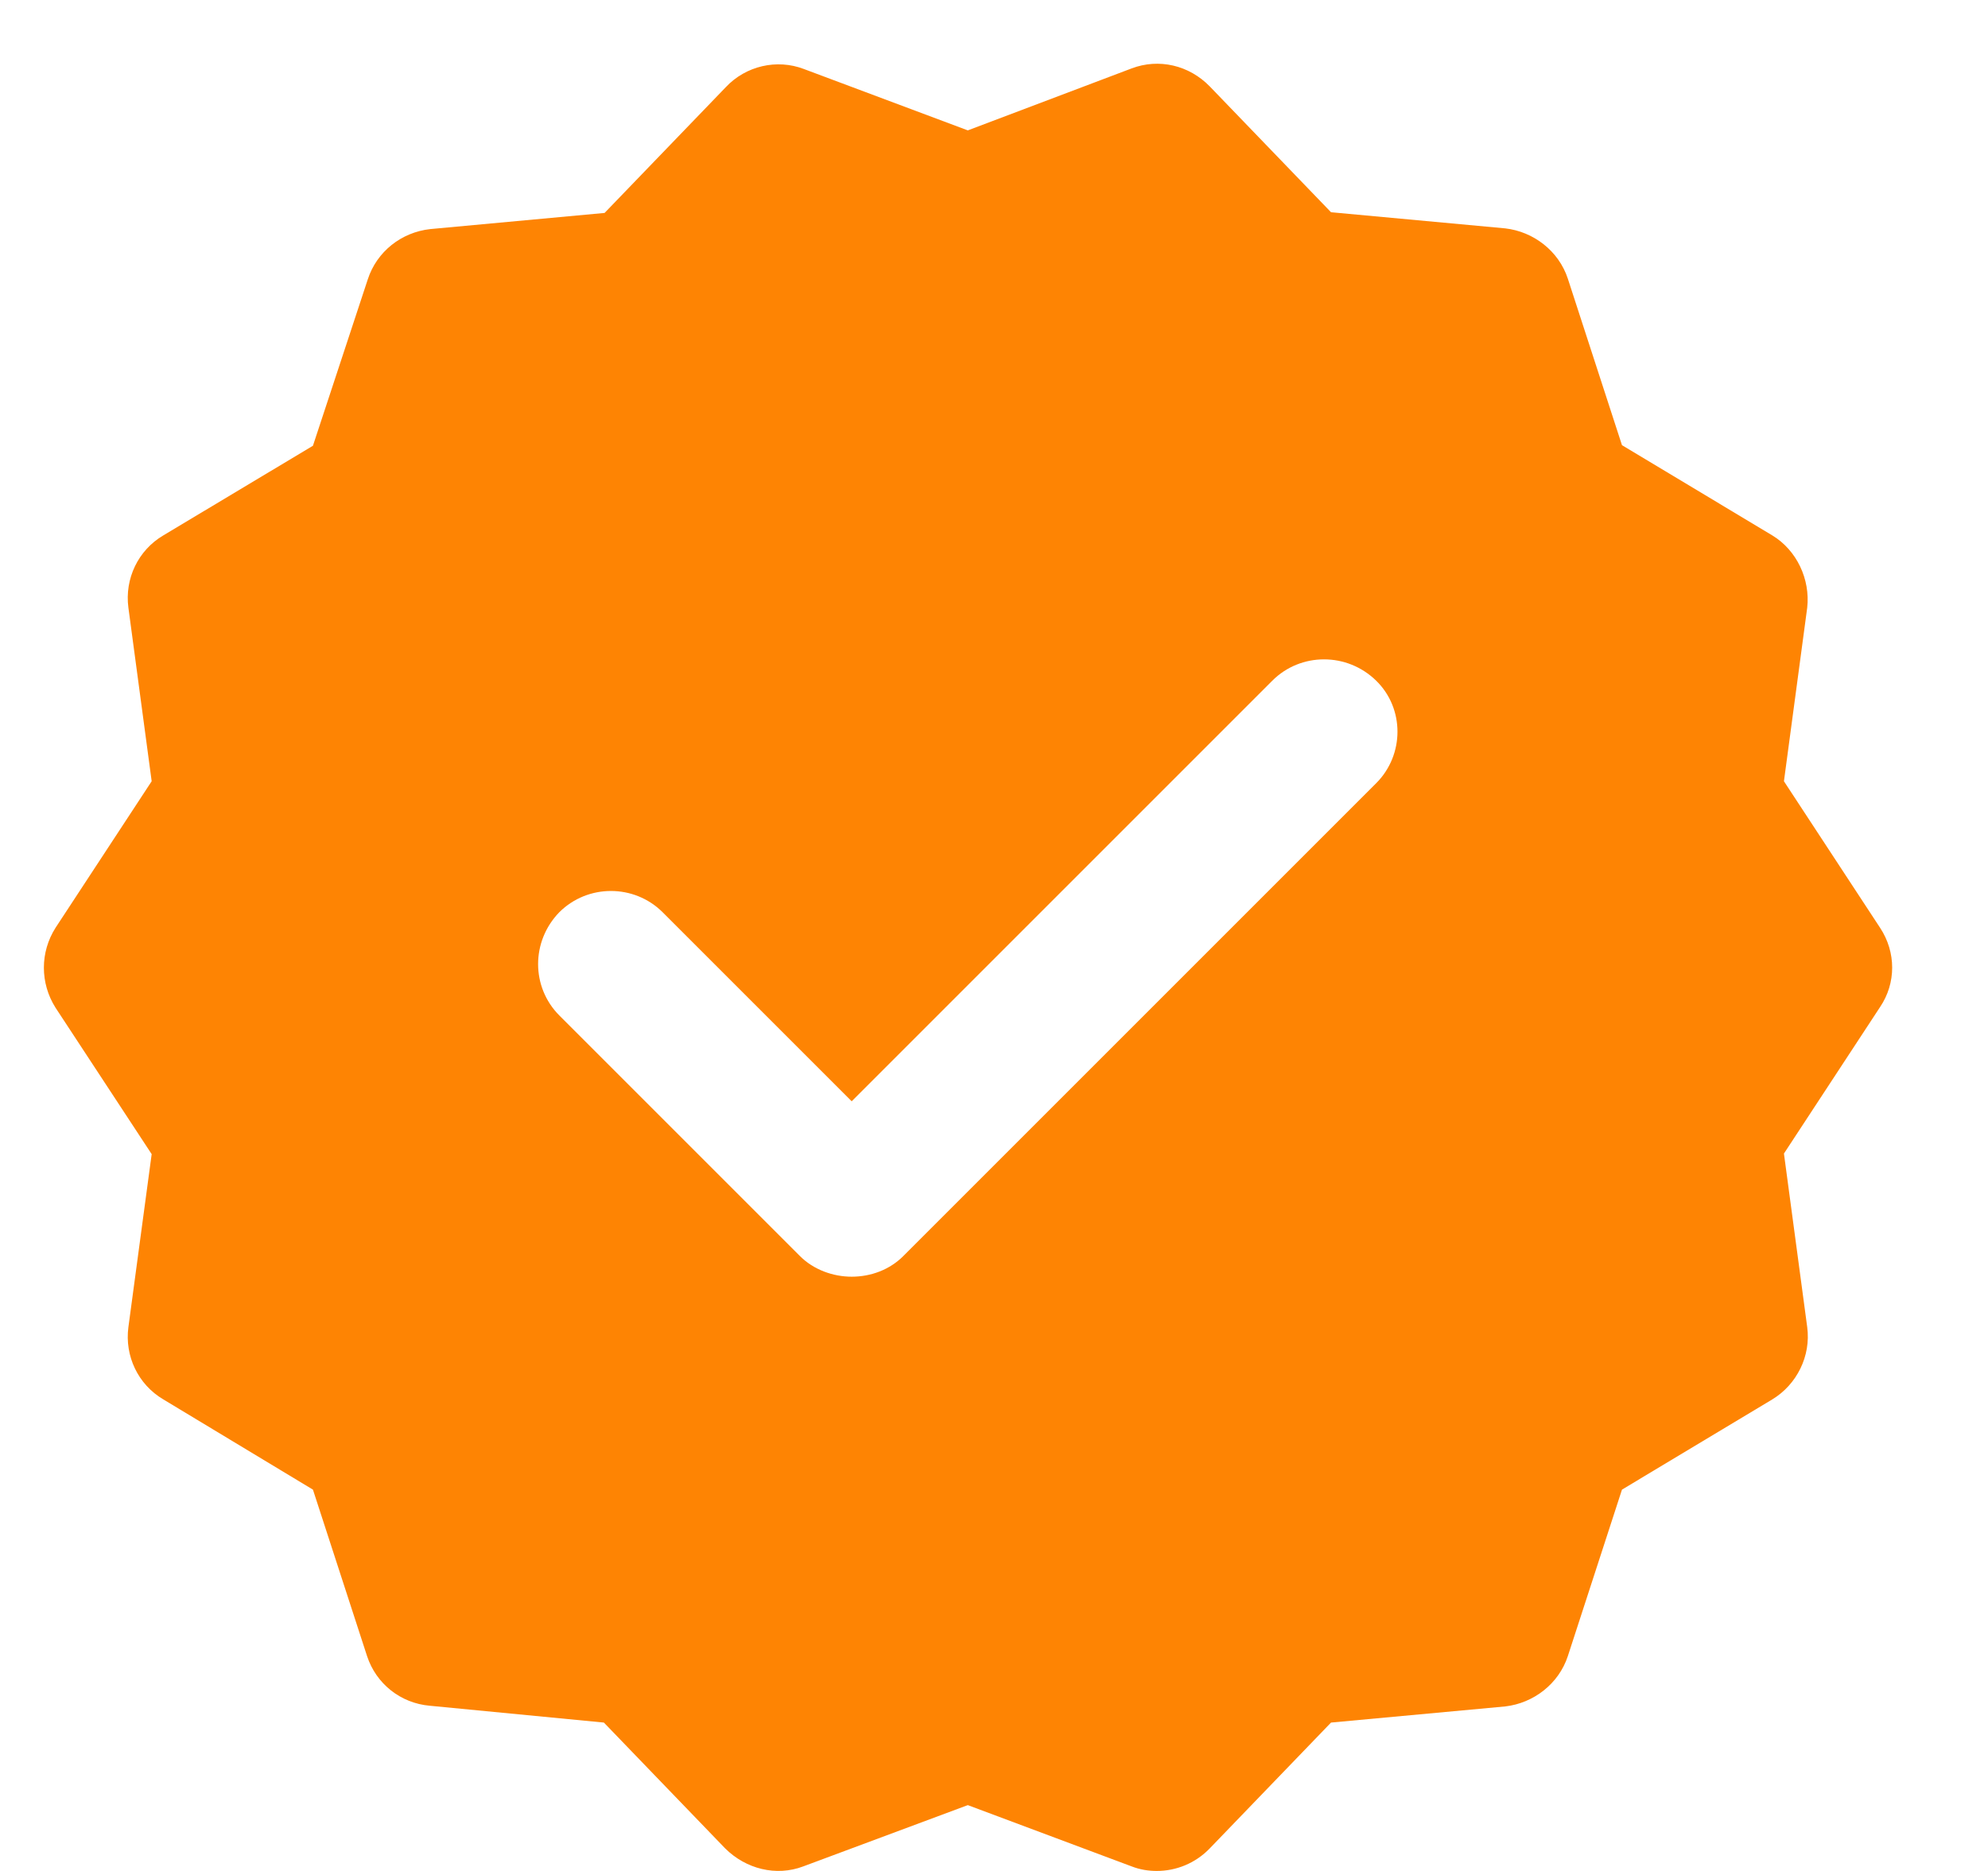 <svg width="17" height="16" viewBox="0 0 17 16" fill="none" xmlns="http://www.w3.org/2000/svg">
<g>
<path d="M16.077 7.934L15.255 6.681L15.454 5.197C15.481 4.954 15.365 4.706 15.156 4.579L13.87 3.807L13.407 2.383C13.329 2.146 13.114 1.981 12.872 1.953L11.382 1.815L10.345 0.739C10.168 0.557 9.909 0.497 9.677 0.585L8.276 1.115L6.874 0.59C6.643 0.502 6.378 0.563 6.207 0.745L5.17 1.821L3.68 1.959C3.432 1.986 3.222 2.152 3.145 2.389L2.676 3.812L1.396 4.579C1.181 4.706 1.065 4.949 1.098 5.197L1.297 6.681L0.475 7.934C0.342 8.143 0.342 8.408 0.475 8.618L1.297 9.87L1.098 11.349C1.065 11.597 1.181 11.84 1.396 11.967L2.676 12.739L3.139 14.163C3.217 14.4 3.426 14.565 3.674 14.587L5.164 14.731L6.201 15.807C6.378 15.983 6.637 16.049 6.869 15.961L8.276 15.437L9.677 15.961C9.749 15.989 9.821 16 9.892 16C10.058 16 10.223 15.934 10.345 15.807L11.382 14.731L12.872 14.593C13.114 14.565 13.329 14.4 13.407 14.163L13.87 12.739L15.156 11.967C15.365 11.84 15.487 11.597 15.454 11.349L15.255 9.865L16.077 8.612C16.215 8.408 16.215 8.143 16.077 7.934ZM11.768 6.698L7.724 10.742C7.608 10.858 7.448 10.918 7.283 10.918C7.123 10.918 6.957 10.858 6.841 10.742L4.783 8.684C4.541 8.441 4.541 8.05 4.783 7.801C5.026 7.559 5.423 7.559 5.666 7.801L7.283 9.418L10.88 5.821C11.123 5.578 11.52 5.578 11.768 5.821C12.011 6.058 12.011 6.455 11.768 6.698Z" fill="#FE8403"/>
</g>
<defs>
<clipPath id="clip0">
<rect width="16.551" height="16" fill="white"/>
</clipPath>
</defs>
</svg>
